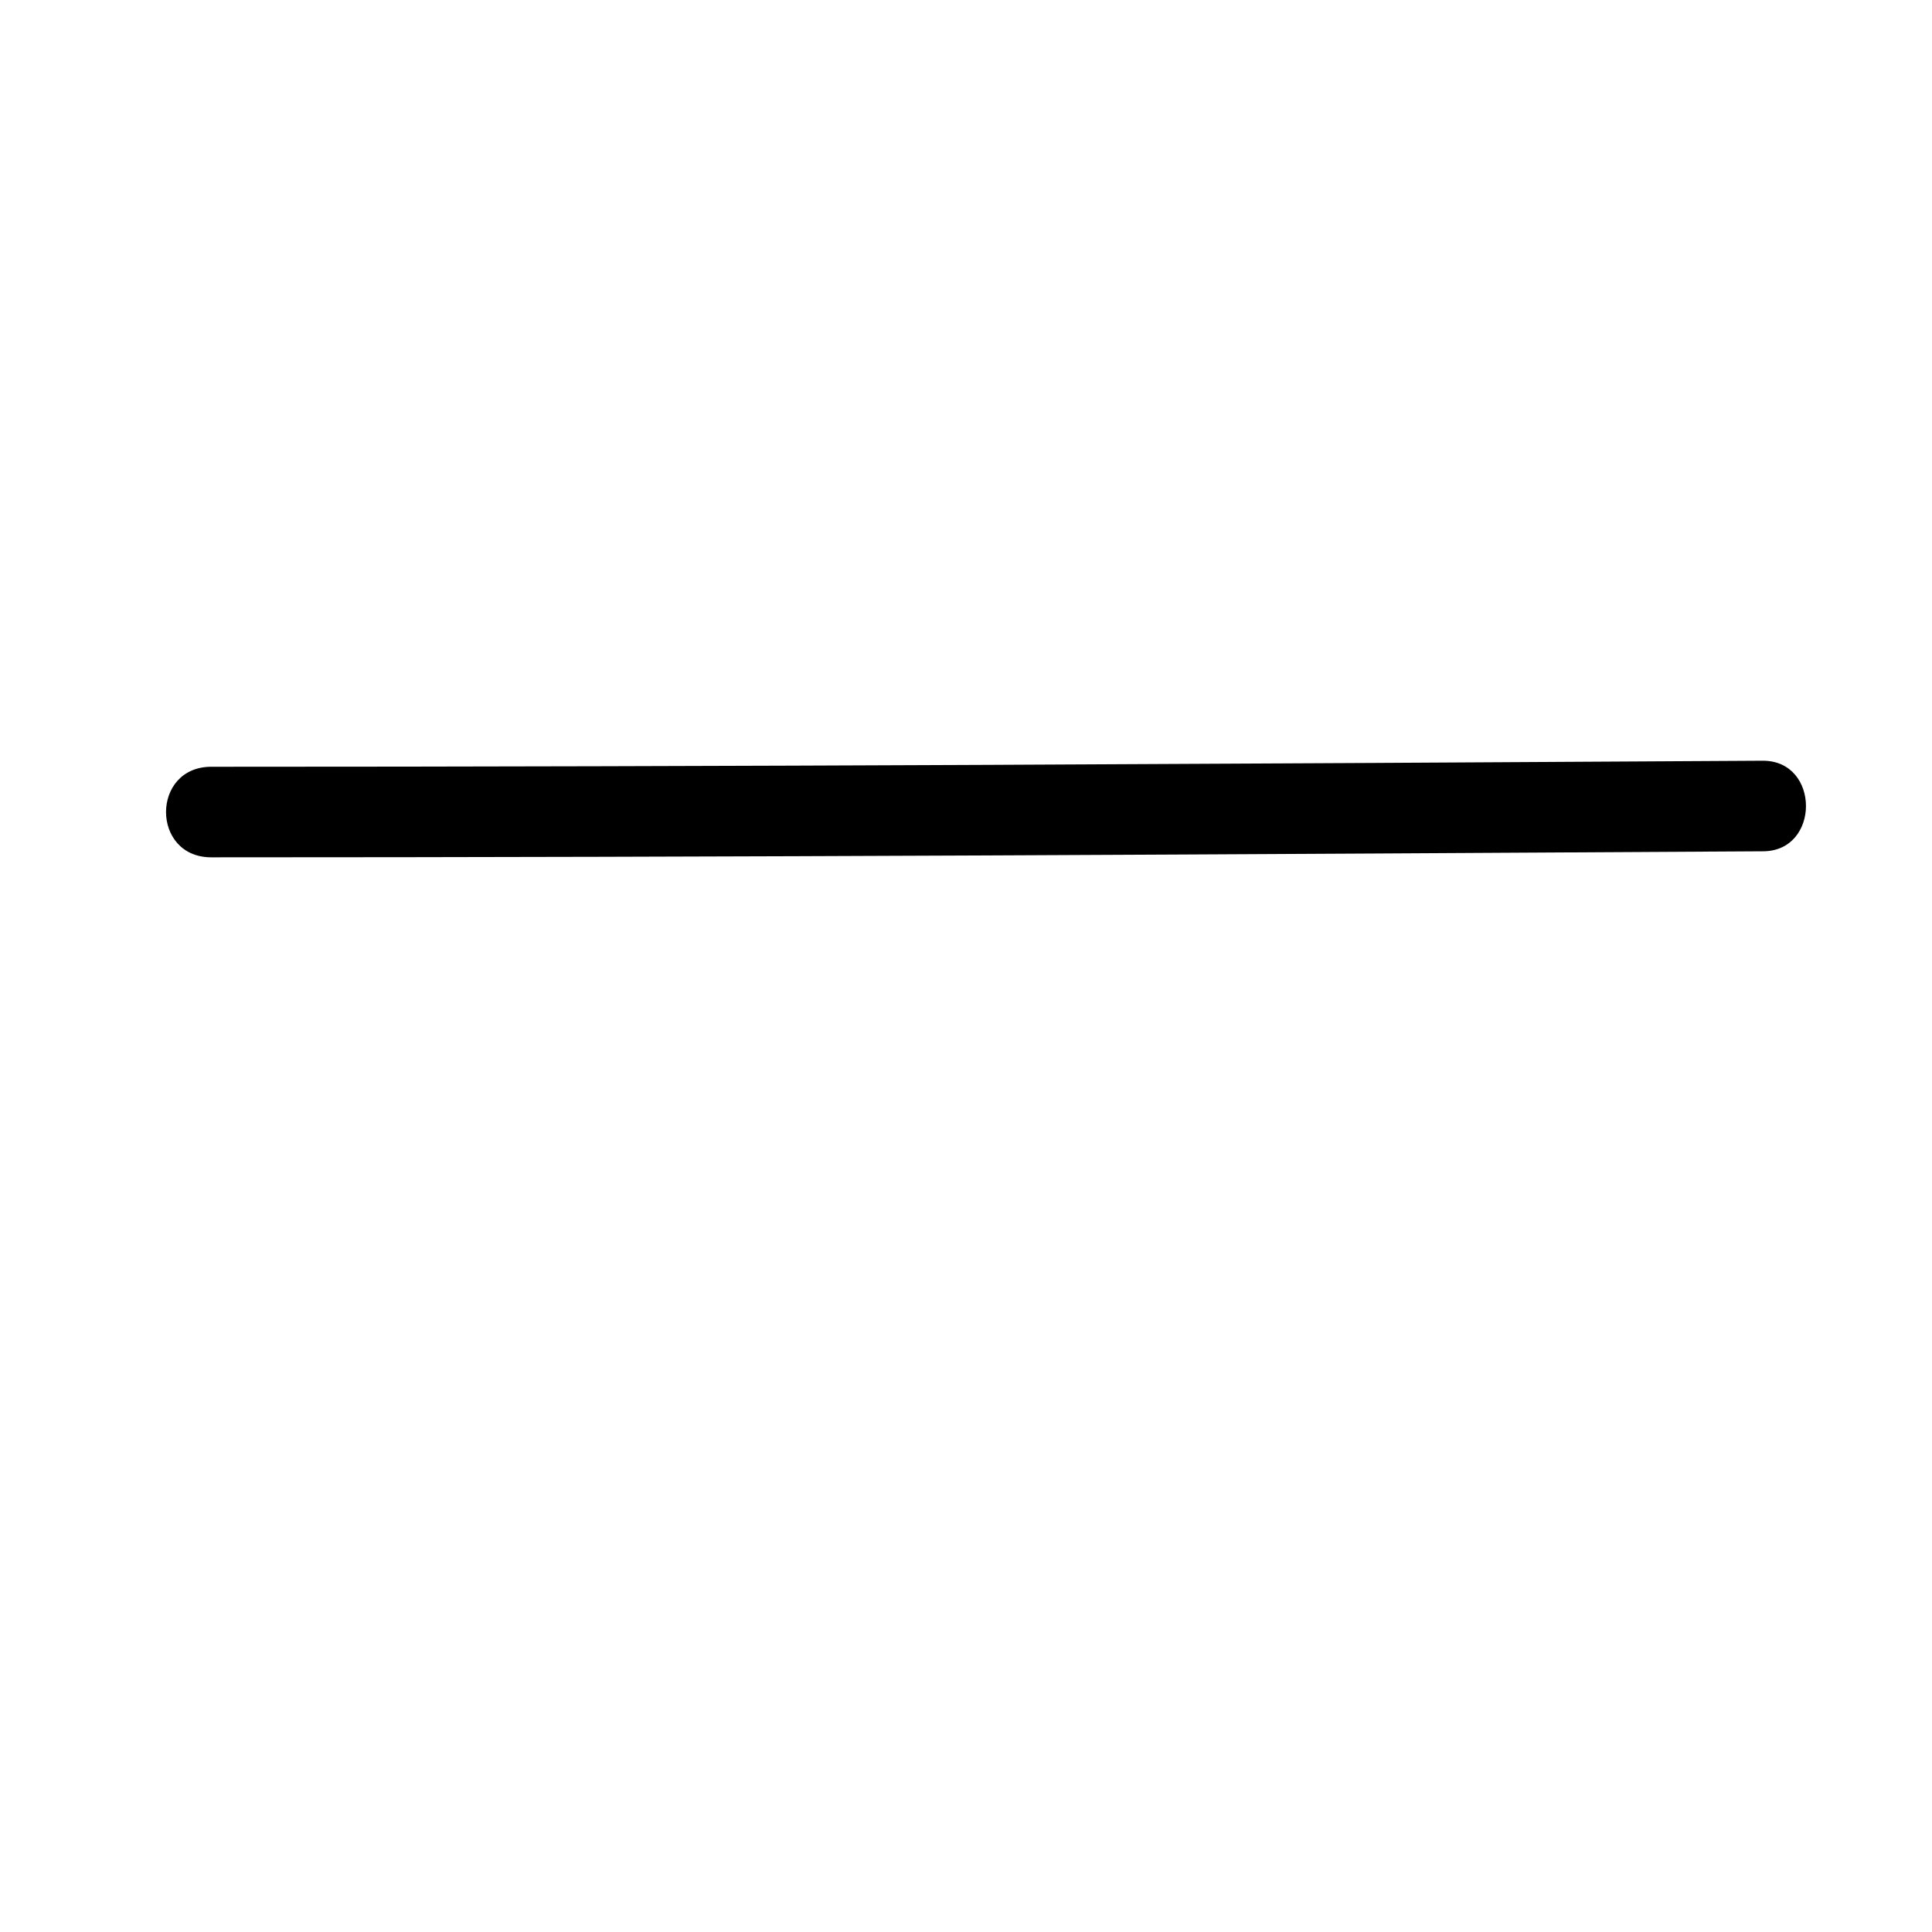 <?xml version="1.0" encoding="utf-8"?>
<!-- Generator: Adobe Illustrator 22.1.0, SVG Export Plug-In . SVG Version: 6.00 Build 0)  -->
<svg version="1.1" id="Ebene_1" xmlns="http://www.w3.org/2000/svg" xmlns:xlink="http://www.w3.org/1999/xlink" x="0px" y="0px"
	 viewBox="0 0 64 64" style="enable-background:new 0 0 64 64;" xml:space="preserve">
<g>
	<g>
		<path d="M7,28.4c17.1,0,34.3-0.1,51.4-0.2c1.9,0,1.9-3,0-3C41.2,25.3,24.1,25.4,7,25.4C5,25.4,5,28.4,7,28.4L7,28.4z"/>
	</g>
</g>
</svg>
